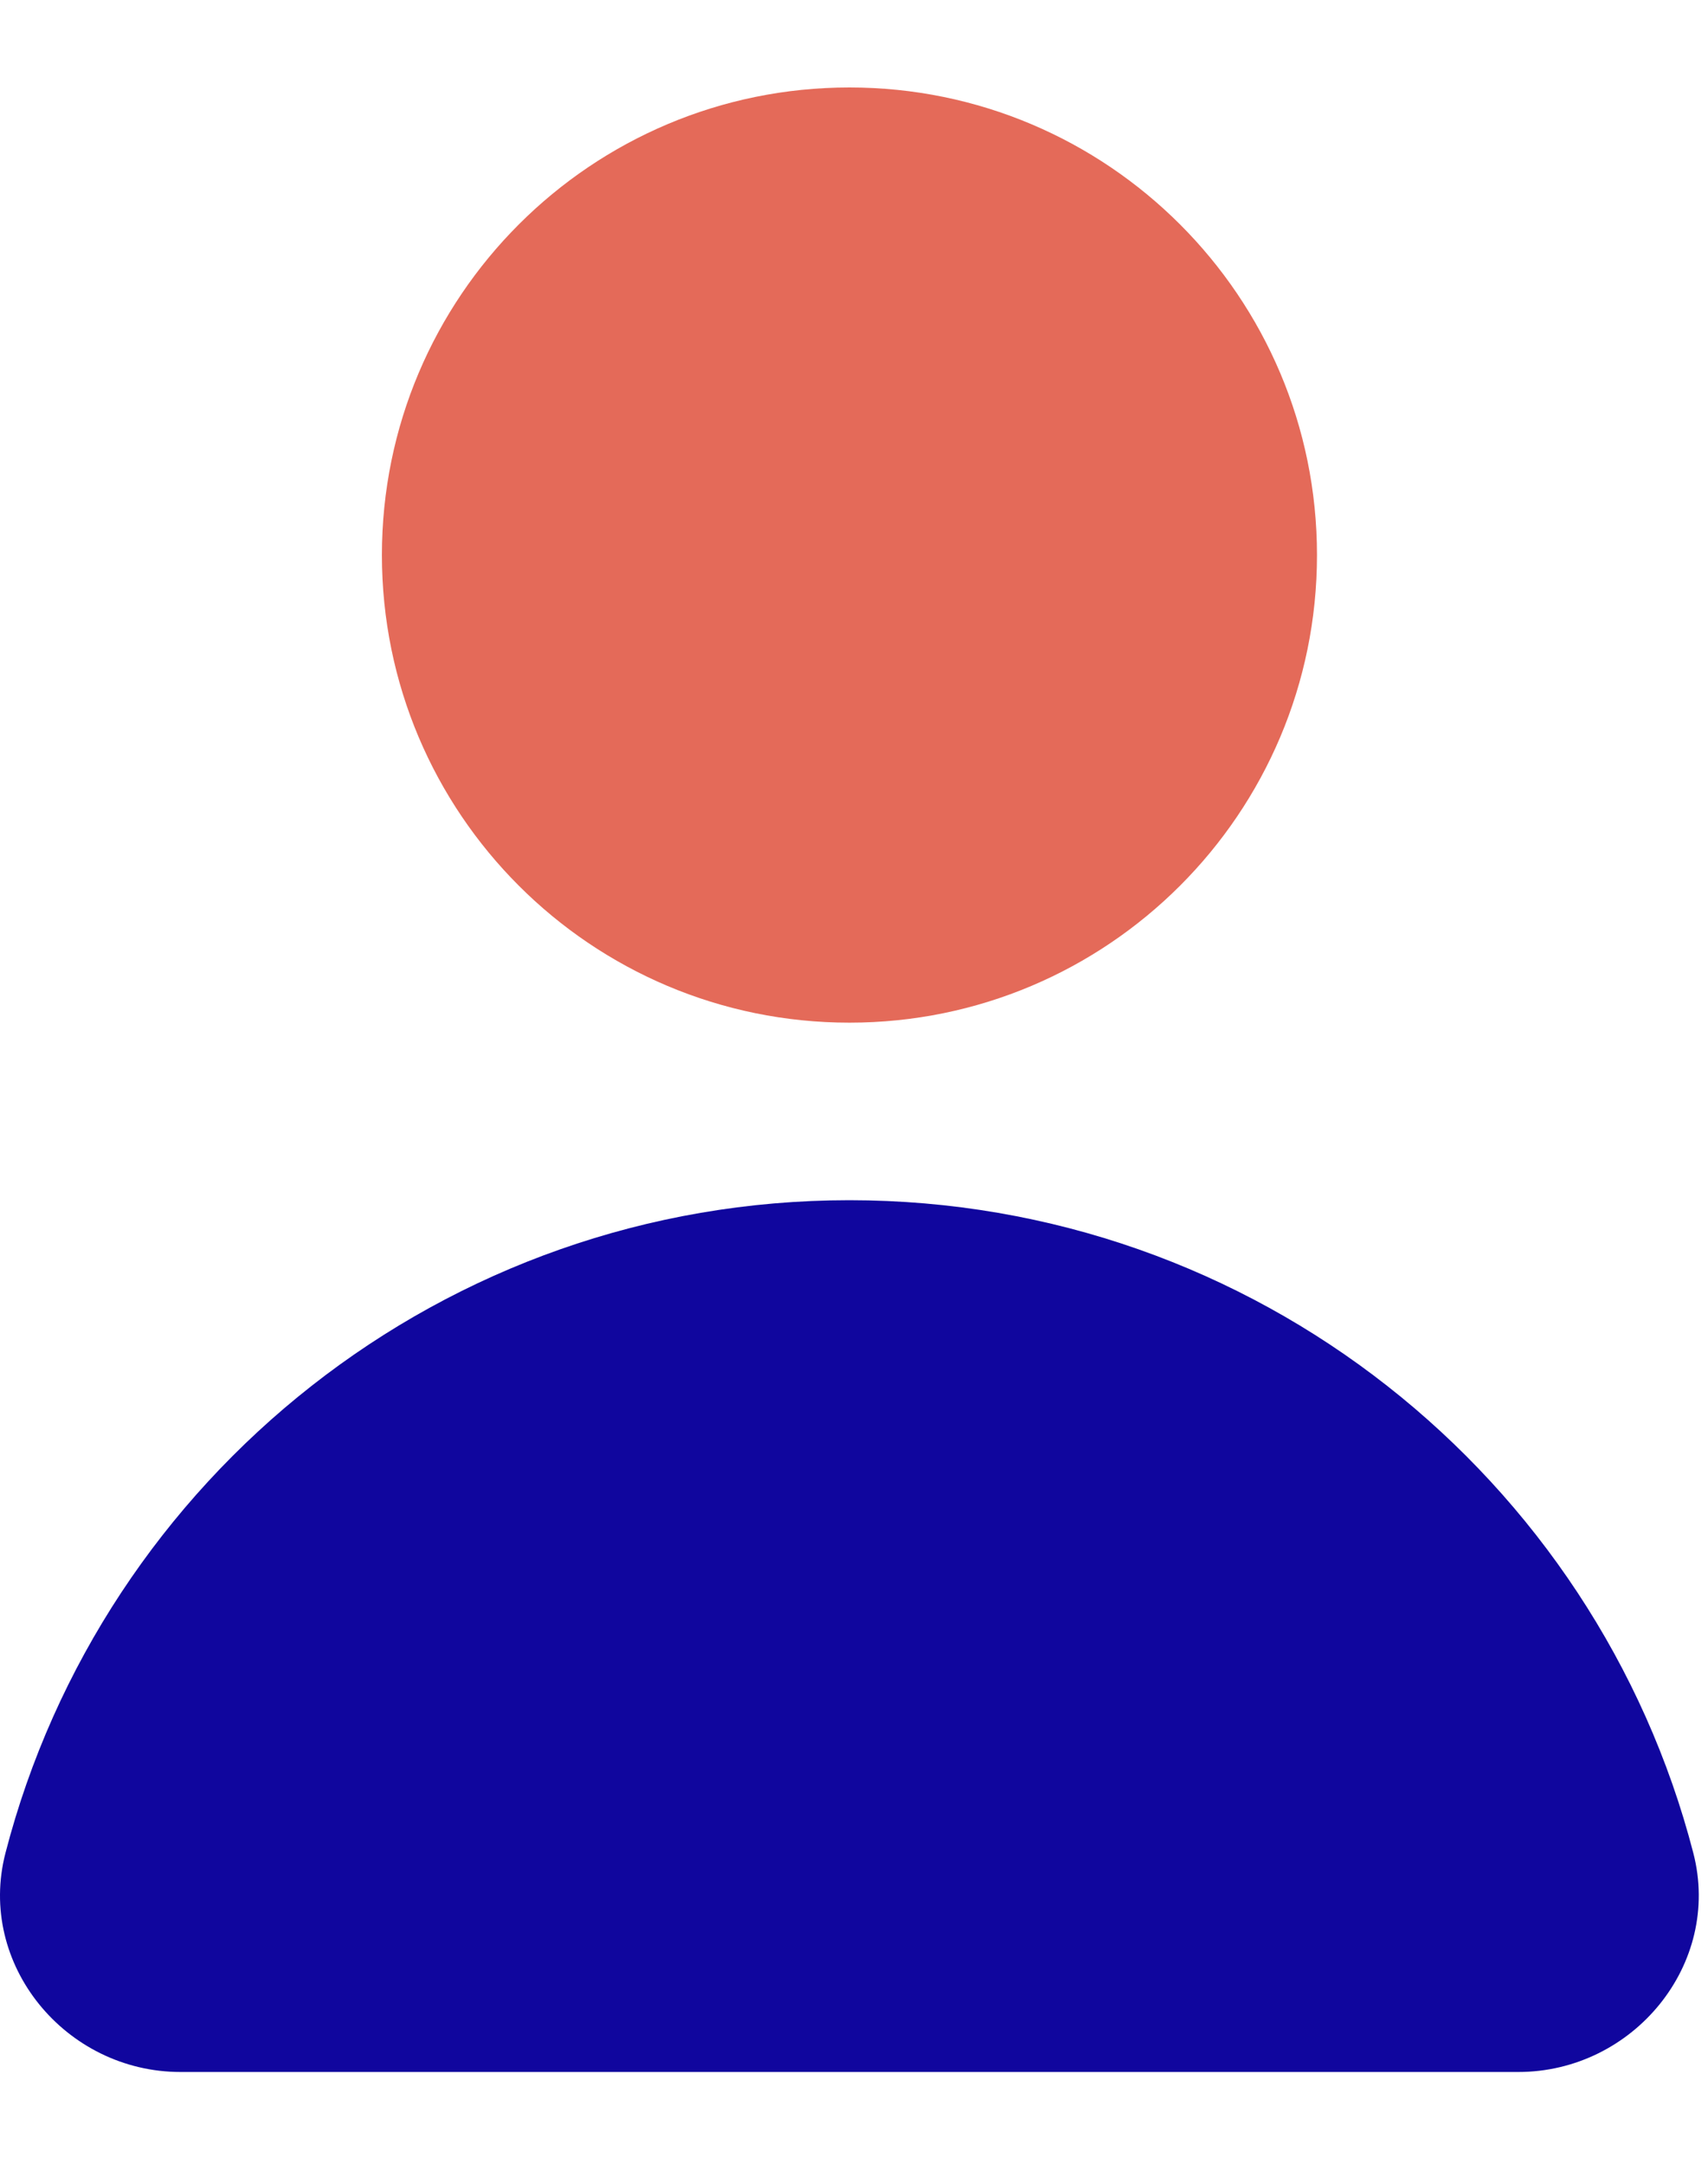 <?xml version="1.0" encoding="UTF-8"?>
<svg id="SVGDoc" width="15" height="19" xmlns="http://www.w3.org/2000/svg" version="1.1" xmlns:xlink="http://www.w3.org/1999/xlink" xmlns:avocode="https://avocode.com/" viewBox="0 0 15 19"><defs><clipPath id="clip-a89ff66f-eec8-45bf-8e86-c4c559d0ebda"><path d="M0,18.194v0v-17.426v0h14.919v0v17.426v0z" ></path></clipPath></defs><desc>Generated with Avocode.</desc><g><g><title>Groupe 36</title><g><title>Groupe 35</title><g><title>Rectangle 118</title></g><g clip-path="url(#clip-a89ff66f-eec8-45bf-8e86-c4c559d0ebda)"><title>Tracé 136</title><path d="M1.585,18.194c-1.009,0 -1.79,-0.946 -1.537,-1.923c0.853,-3.297 3.848,-5.732 7.411,-5.732c3.564,0 6.559,2.435 7.412,5.732c0.253,0.977 -0.528,1.923 -1.537,1.923z" fill="#10069e" fill-opacity="1"></path></g><g clip-path="url(#clip-a89ff66f-eec8-45bf-8e86-c4c559d0ebda)"><title>Tracé 137</title><path d="M11.566,4.874c0,-2.268 -1.839,-4.106 -4.106,-4.106c-2.268,0 -4.106,1.838 -4.106,4.106c0,2.268 1.838,4.106 4.106,4.106c2.267,0 4.106,-1.838 4.106,-4.106" fill="#e46a59" fill-opacity="1"></path></g></g></g></g></svg>